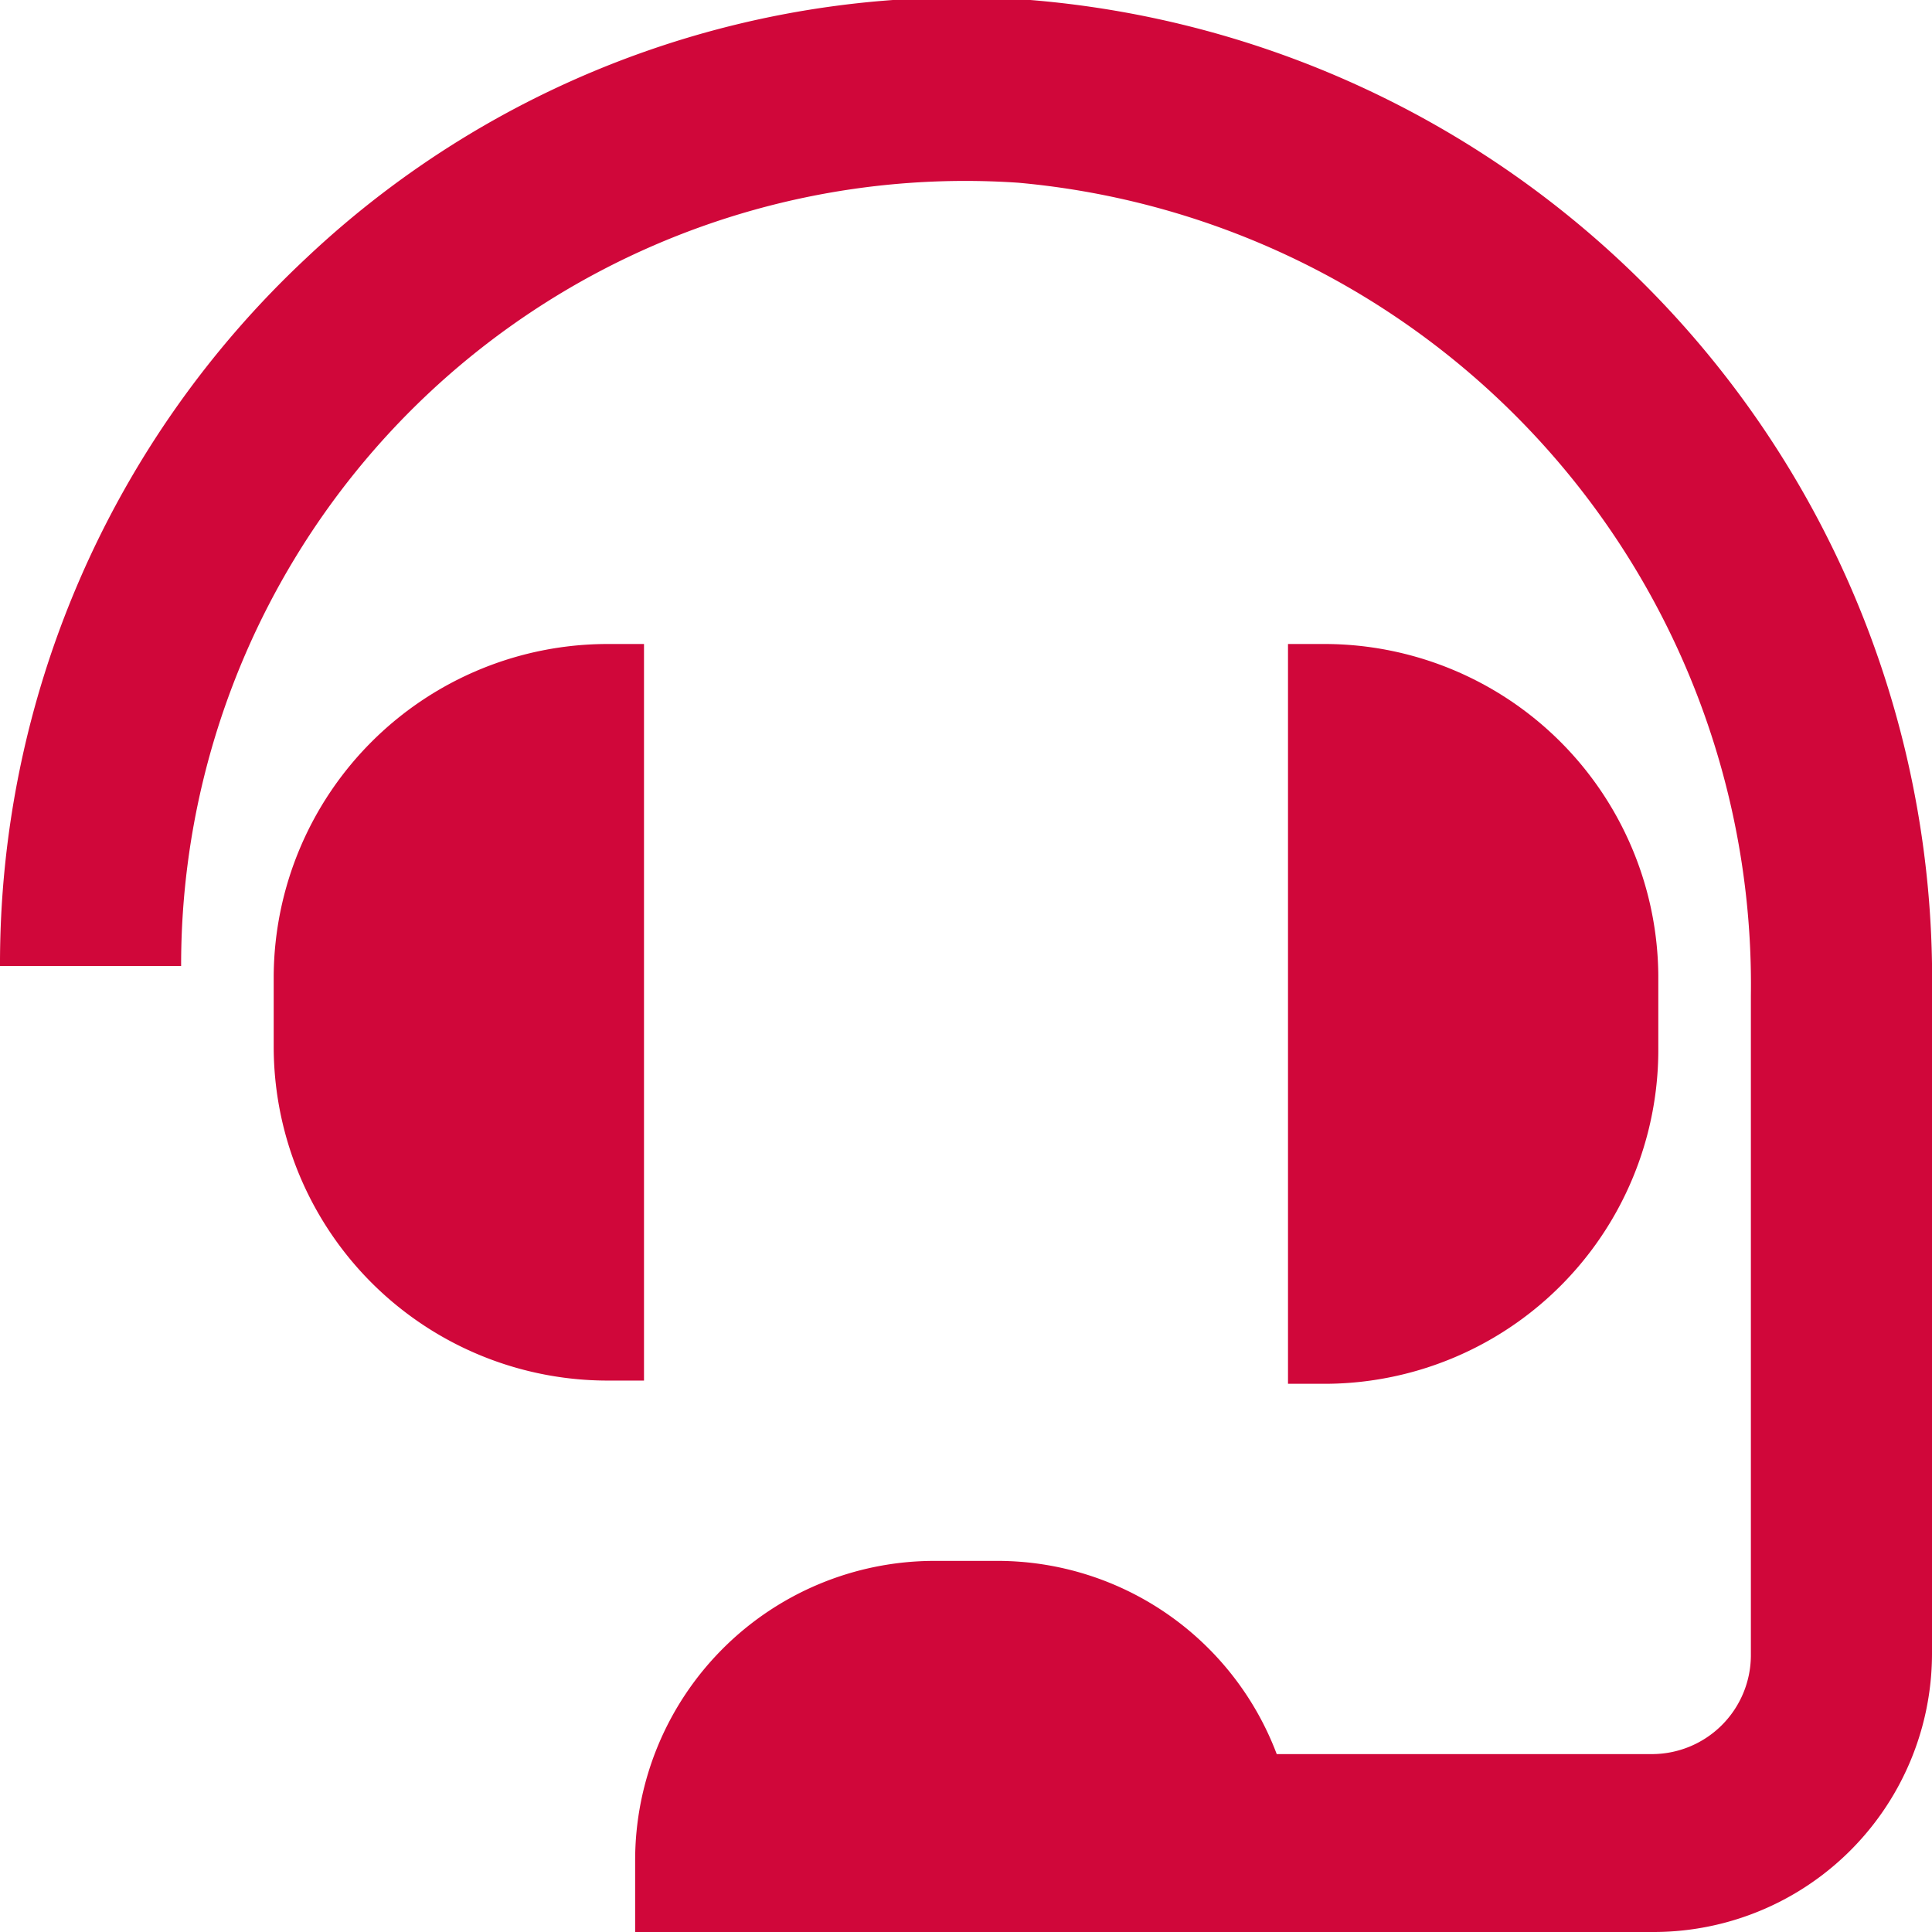 <?xml version="1.0" encoding="UTF-8"?> <svg xmlns="http://www.w3.org/2000/svg" id="Layer_1" data-name="Layer 1" viewBox="0 0 24 24"><defs><style>.cls-1{fill:#d0073a;}</style></defs><path class="cls-1" d="M12.8,0a11.86,11.86,0,0,0-9,3.21A12,12,0,0,0,0,12H2.25a9.74,9.74,0,0,1,10.4-9.73,10,10,0,0,1,9.1,10.1v8.2a1.23,1.23,0,0,1-1.23,1.22H15.86a3.71,3.71,0,0,0-3.46-2.4h-.8a3.72,3.72,0,0,0-3.71,3.72V24H20.52A3.46,3.46,0,0,0,24,20.55v-8.2A12.2,12.2,0,0,0,12.8,0Z"></path><path class="cls-1" d="M20.6,13v-.89A4.15,4.15,0,0,0,16.45,8H16v9.19h.48A4.15,4.15,0,0,0,20.6,13Z"></path><path class="cls-1" d="M8,8H7.55A4.15,4.15,0,0,0,3.4,12.12V13a4.15,4.15,0,0,0,4.15,4.15H8Z"></path></svg> 